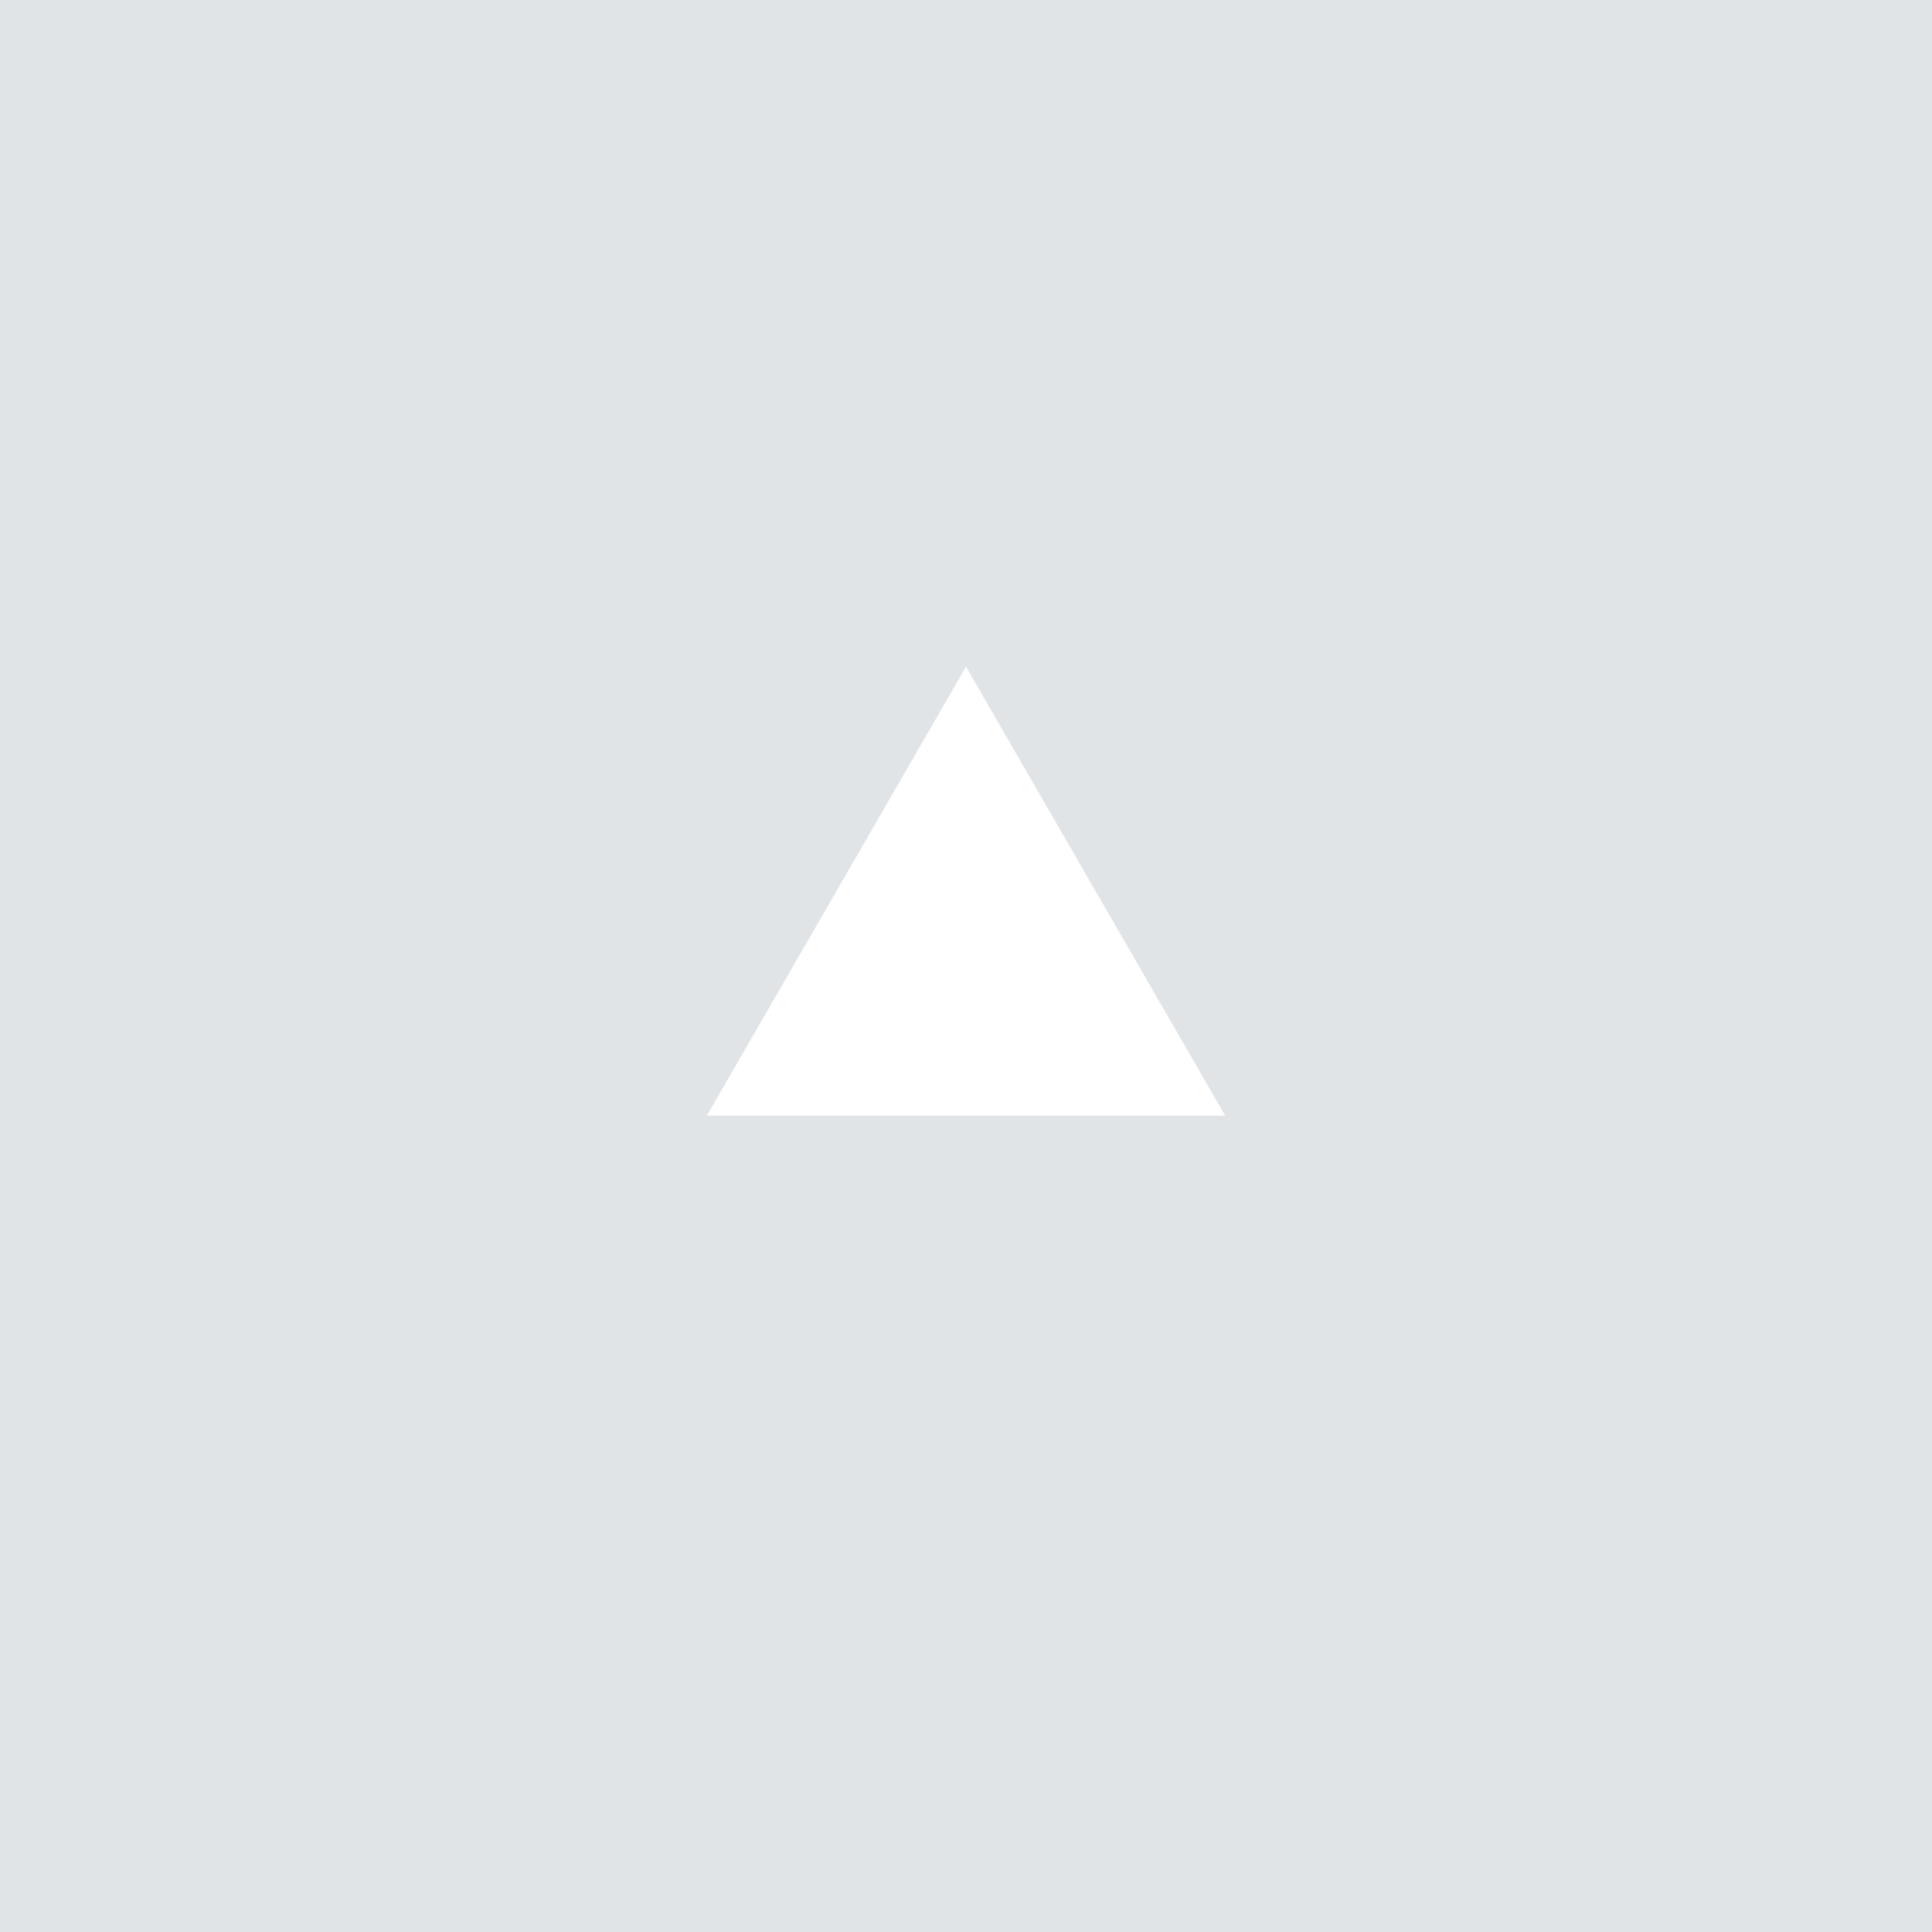 <svg width="51" height="51" viewBox="0 0 51 51" fill="none" xmlns="http://www.w3.org/2000/svg">
<rect width="51" height="51" fill="#E1E4E6"/>
<path d="M25.5 17.6L32.342 29.45H18.659L25.5 17.6Z" fill="white"/>
</svg>
